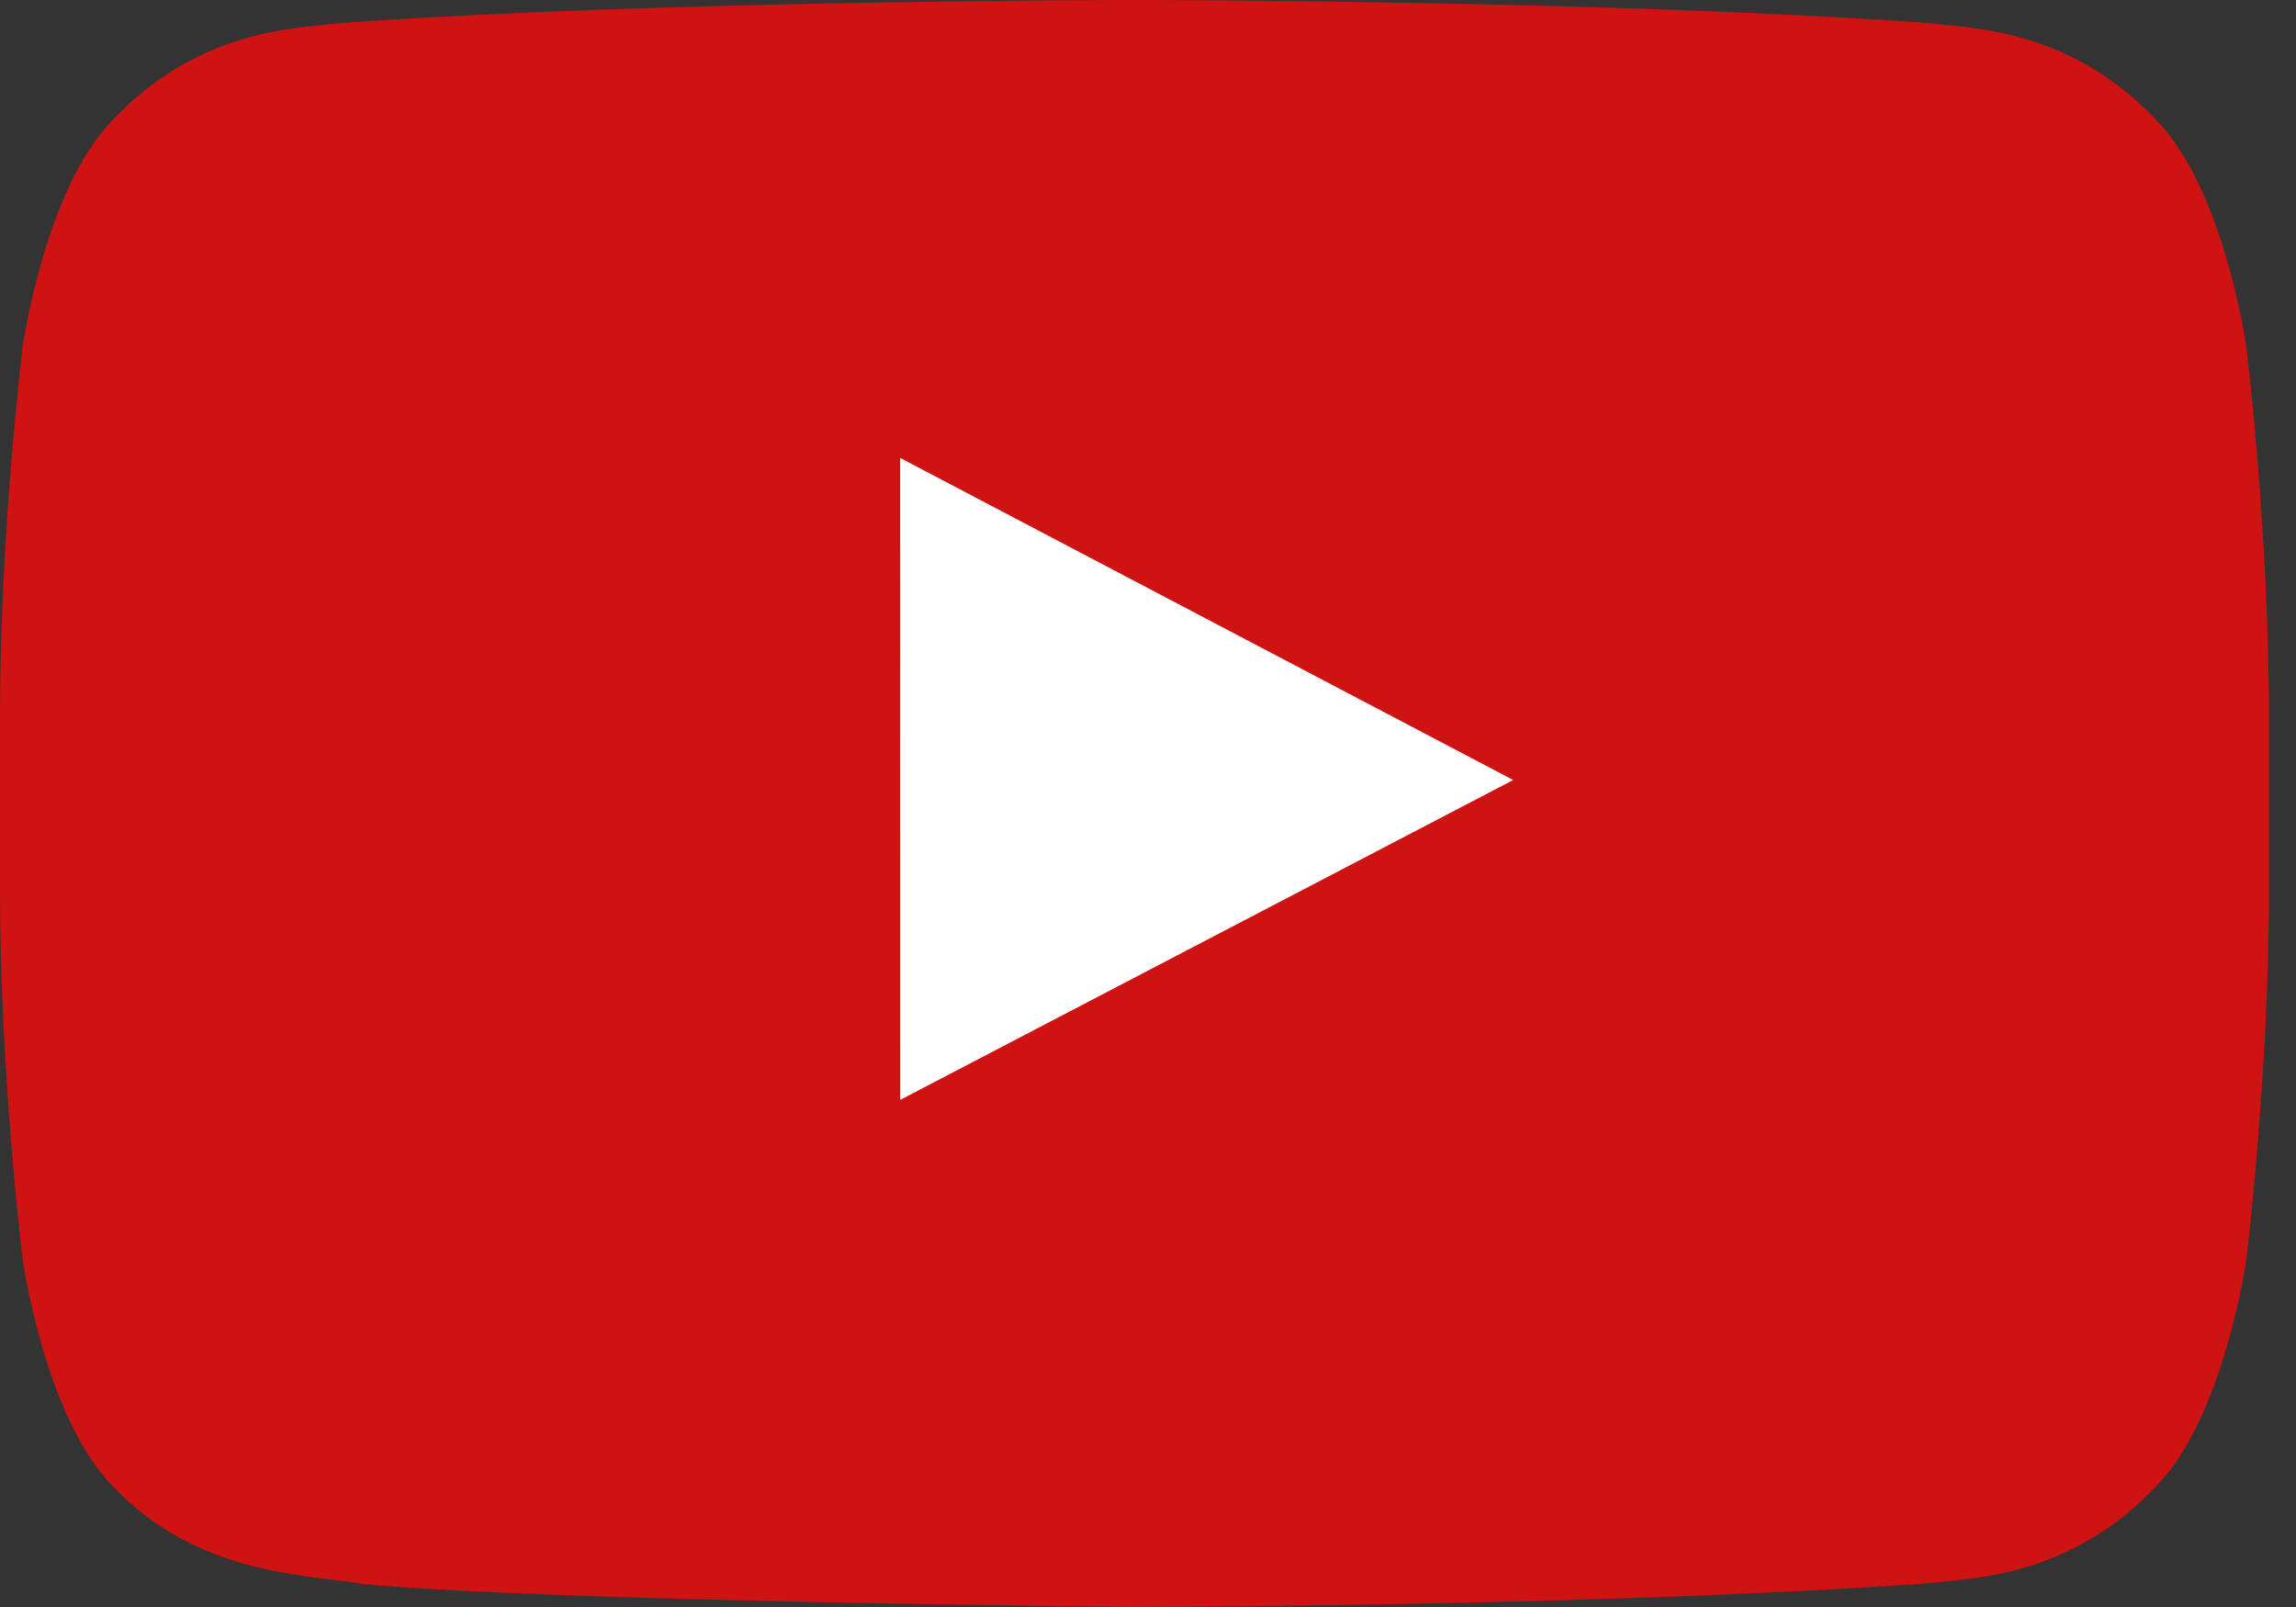 <svg width="30" height="21" viewBox="0 0 30 21" fill="none" xmlns="http://www.w3.org/2000/svg">
<rect x="0" y="0" width="30" height="21" fill="#333333" stroke="none"/>
<path d="M9.538 3.195L22.762 10.742C23.295 11.046 23.295 11.807 22.762 12.111L9.538 19.658C9.005 19.962 8.338 19.582 8.338 18.973V3.88C8.338 3.271 9.005 2.891 9.538 3.195Z" fill="white"/>
<path fill-rule="evenodd" clip-rule="evenodd" d="M29.351 4.53C29.351 4.53 29.061 2.472 28.172 1.566C27.045 0.377 25.781 0.371 25.202 0.302C21.053 8.28335e-08 14.83 0 14.83 0H14.817C14.817 0 8.594 8.28335e-08 4.445 0.302C3.865 0.371 2.602 0.377 1.474 1.566C0.586 2.473 0.296 4.53 0.296 4.53C0.296 4.53 0 6.947 0 9.362V11.627C0 14.044 0.296 16.46 0.296 16.46C0.296 16.46 0.586 18.517 1.474 19.423C2.602 20.613 4.084 20.575 4.744 20.7C7.115 20.929 14.824 21 14.824 21C14.824 21 21.053 20.991 25.202 20.689C25.781 20.619 27.045 20.613 28.172 19.423C29.061 18.517 29.351 16.46 29.351 16.46C29.351 16.46 29.647 14.044 29.647 11.627V9.362C29.647 6.947 29.351 4.53 29.351 4.53ZM11.763 14.373L11.762 5.984L19.772 10.193L11.763 14.373Z" fill="#CE1312"/>
</svg>
